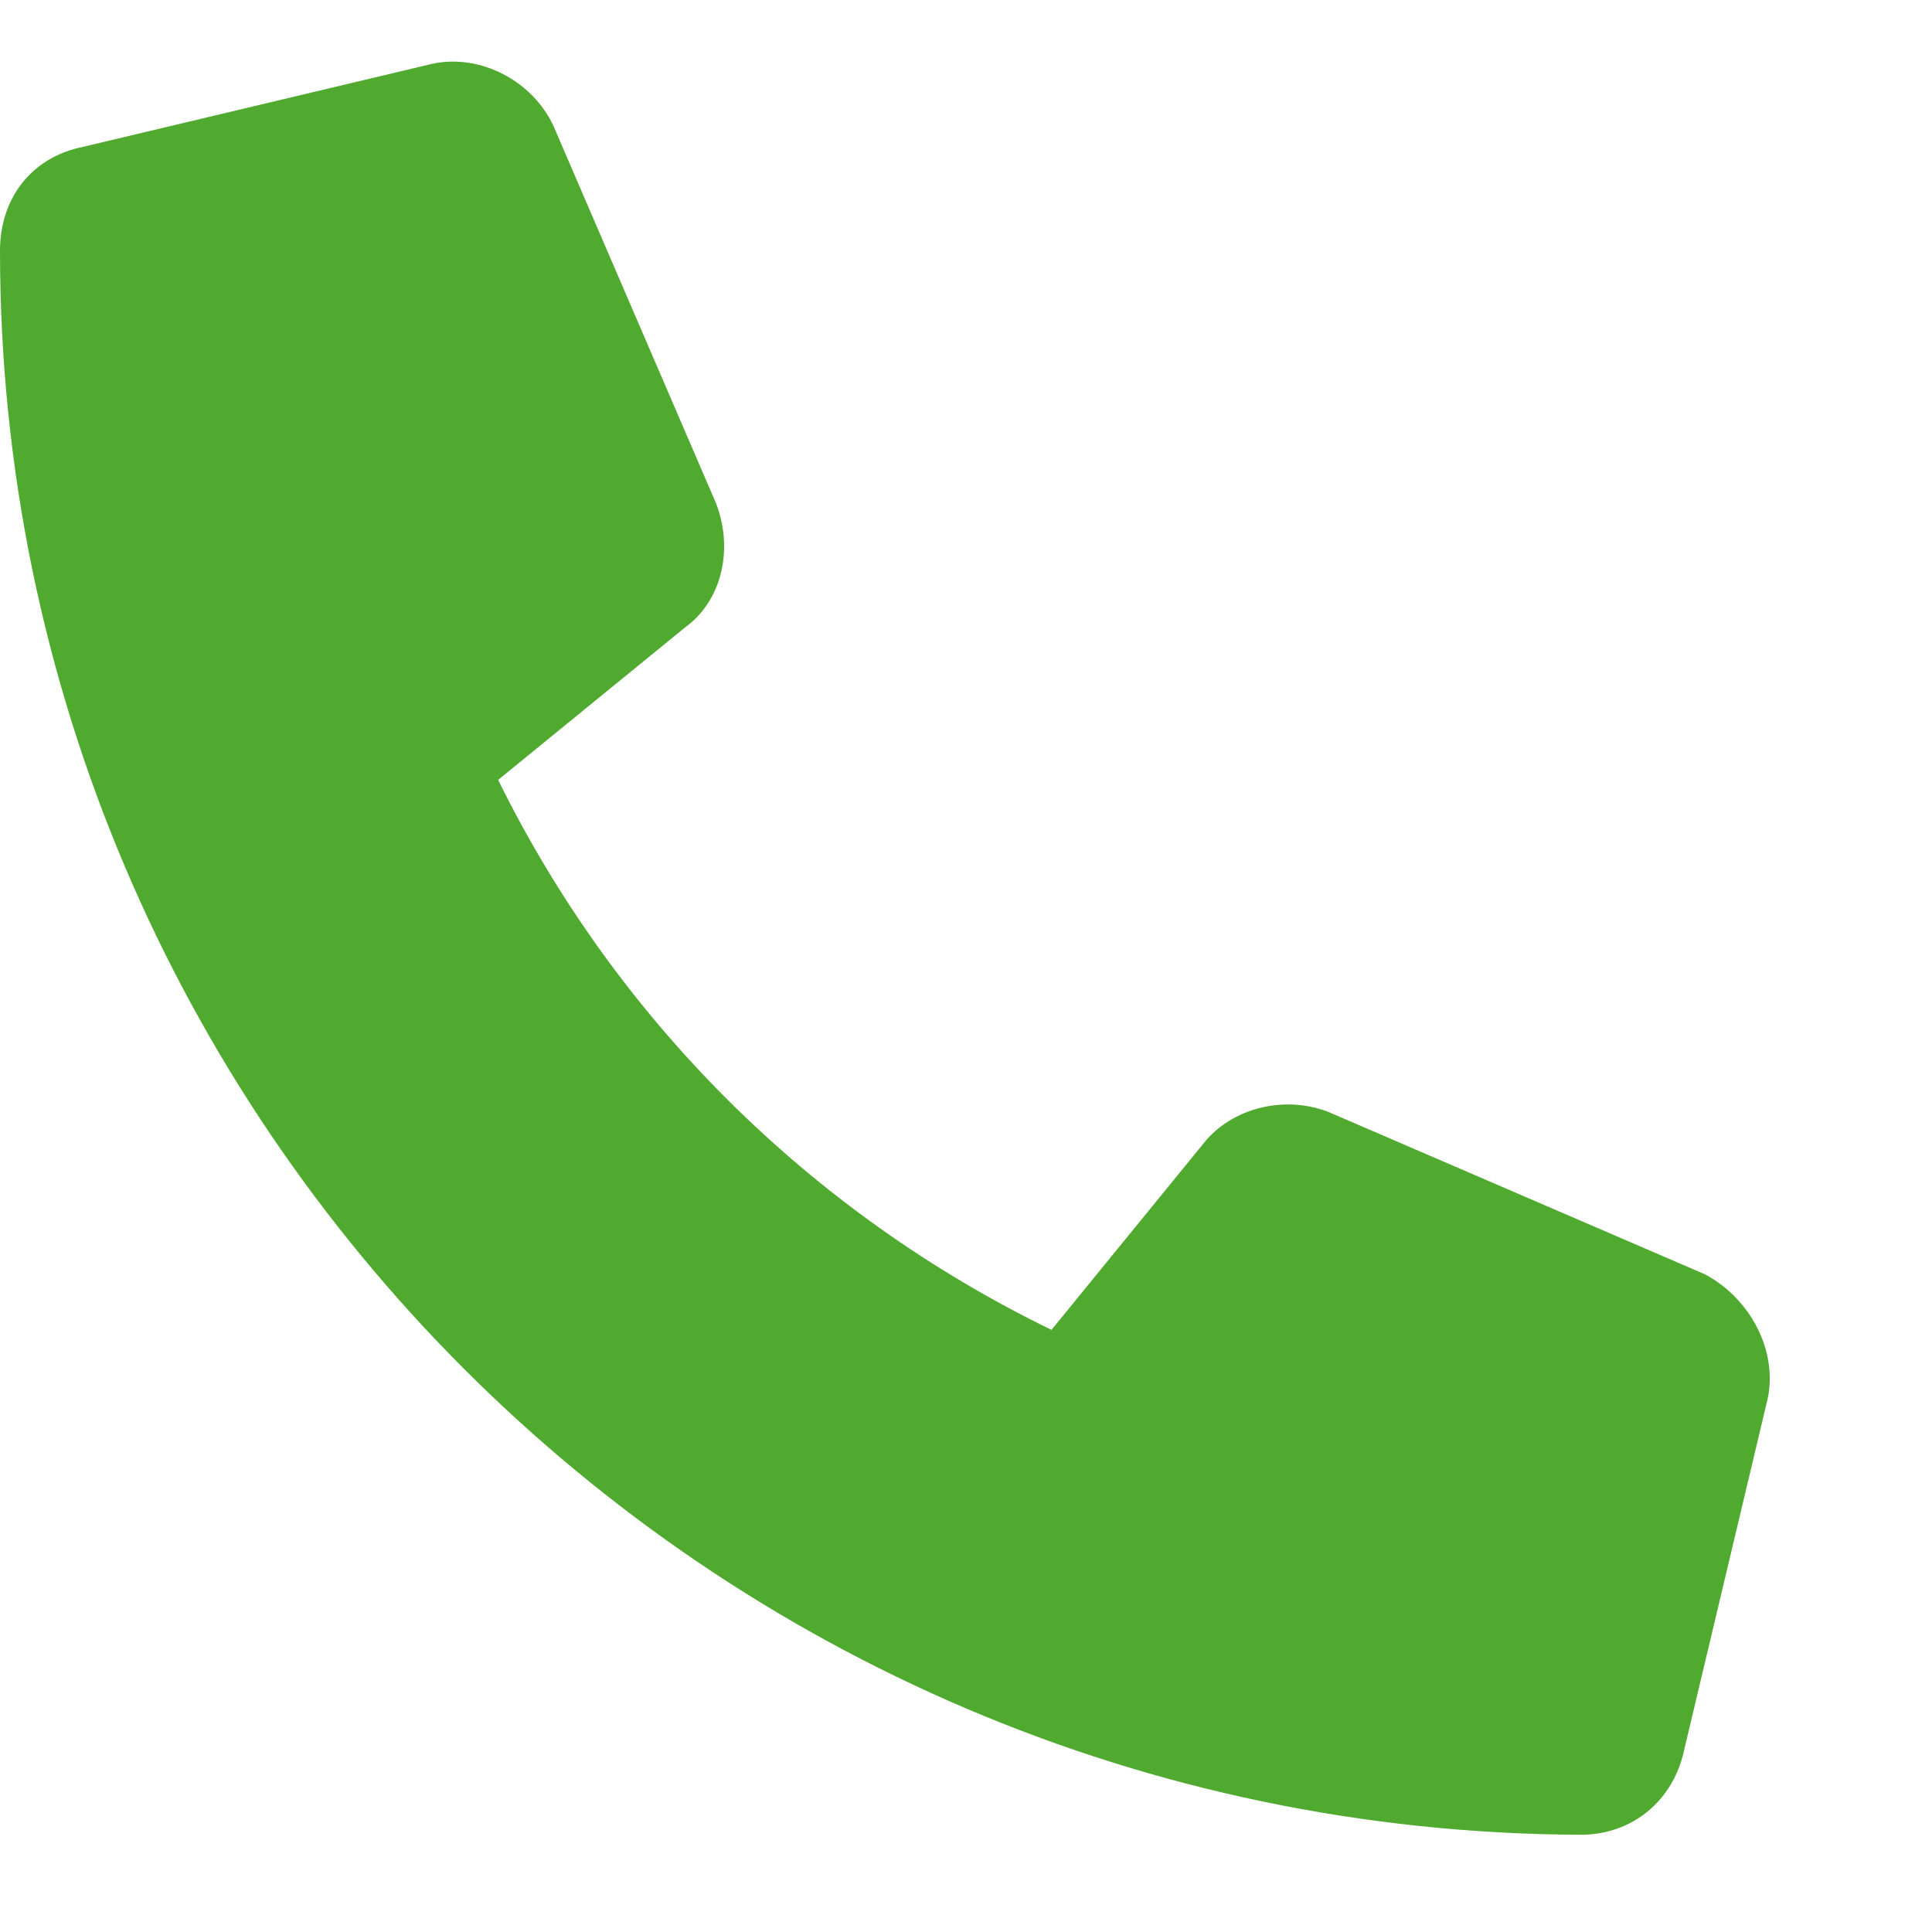<?xml version="1.0" encoding="UTF-8"?> <svg xmlns="http://www.w3.org/2000/svg" width="12" height="12" viewBox="0 0 12 12" fill="none"><path d="M10.979 8.689L10.463 10.859C10.398 11.182 10.141 11.396 9.818 11.396C4.404 11.375 0 6.971 0 1.557C0 1.234 0.193 0.977 0.516 0.912L2.686 0.396C2.986 0.332 3.309 0.504 3.438 0.783L4.447 3.125C4.555 3.404 4.49 3.727 4.254 3.898L3.094 4.844C3.824 6.326 5.027 7.529 6.531 8.26L7.477 7.1C7.648 6.885 7.971 6.799 8.25 6.906L10.592 7.916C10.871 8.066 11.043 8.389 10.979 8.689Z" fill="#4FAA2F"></path></svg> 